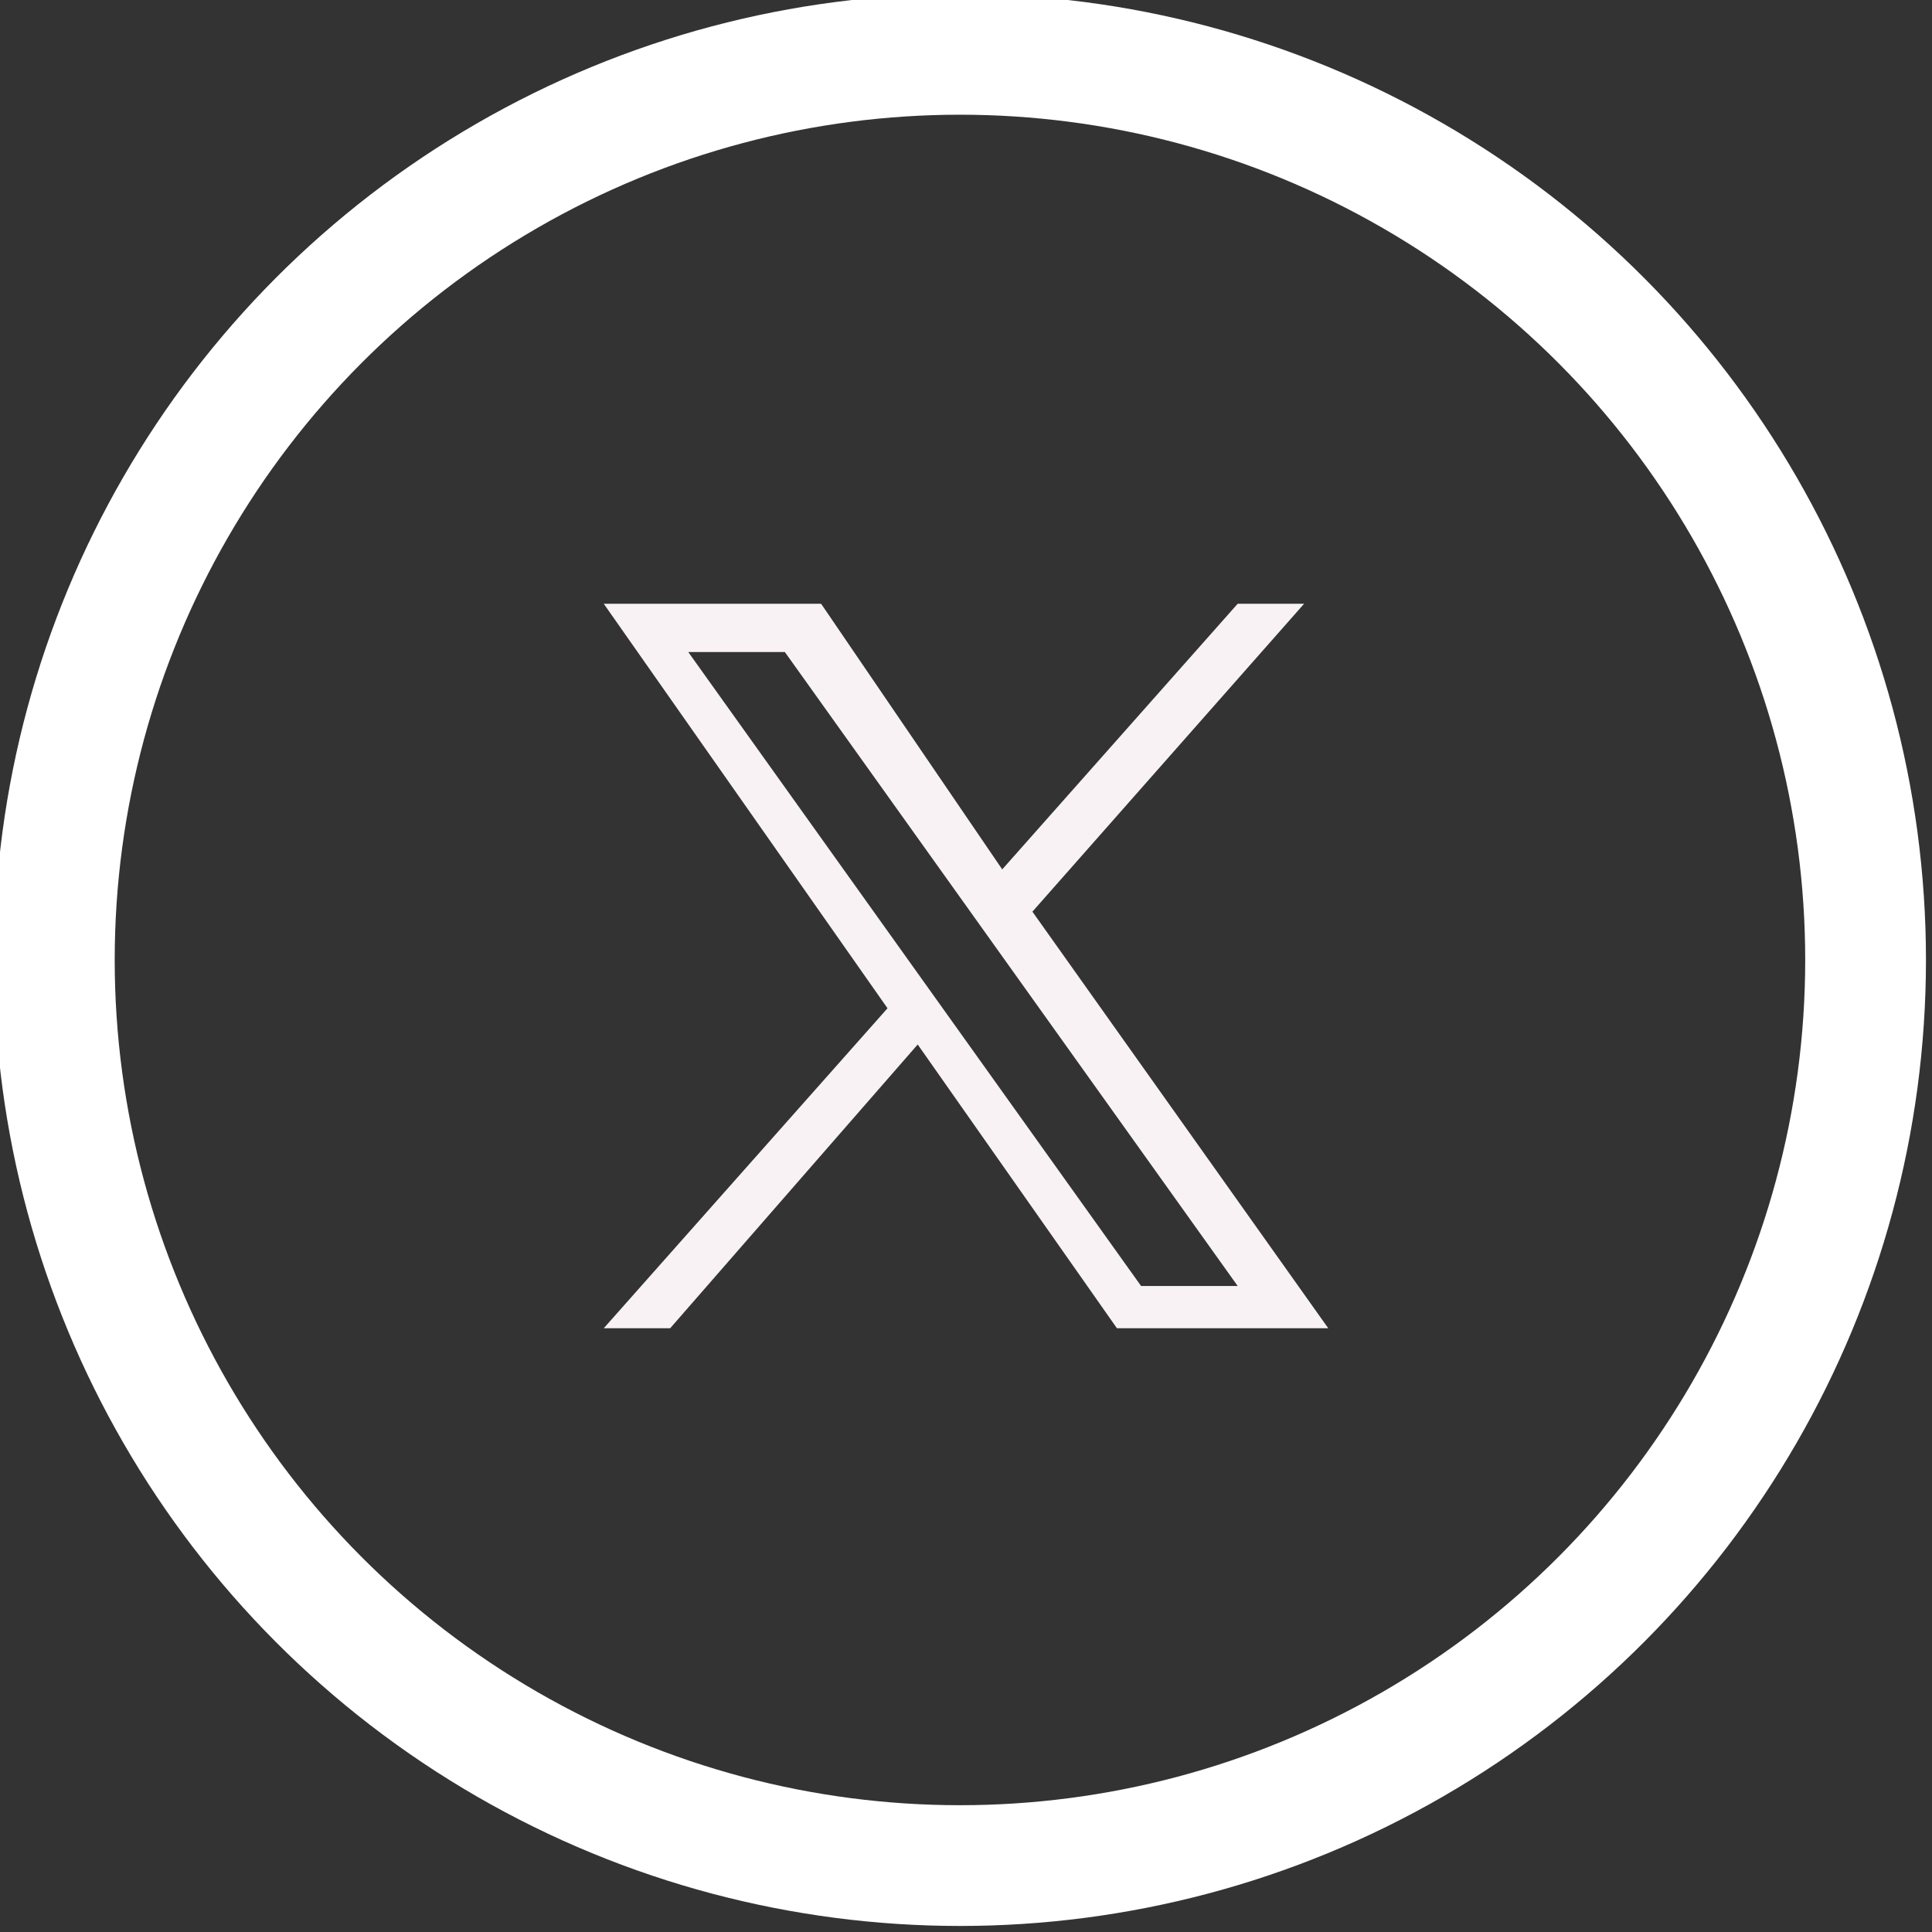 <svg xmlns="http://www.w3.org/2000/svg" xmlns:xlink="http://www.w3.org/1999/xlink" viewBox="0 0 32 32">
<rect x="0" y="0" width="32" height="32" fill="#333333" stroke="none"/>
<circle fill="none" stroke="#FFF" stroke-width="2" stroke-miterlimit="10" cx="15.9" cy="15.9" r="15"/>
<path fill="#F8F2F4" d="M17.1,15.1l4.5-5.1h-1.1l-3.9,4.4L13.6,10H10l4.7,6.7L10,22h1.1l4.1-4.7l3.3,4.7H22 M11.4,10.8h1.6l7.5,10.5
	h-1.6"/>
</svg>